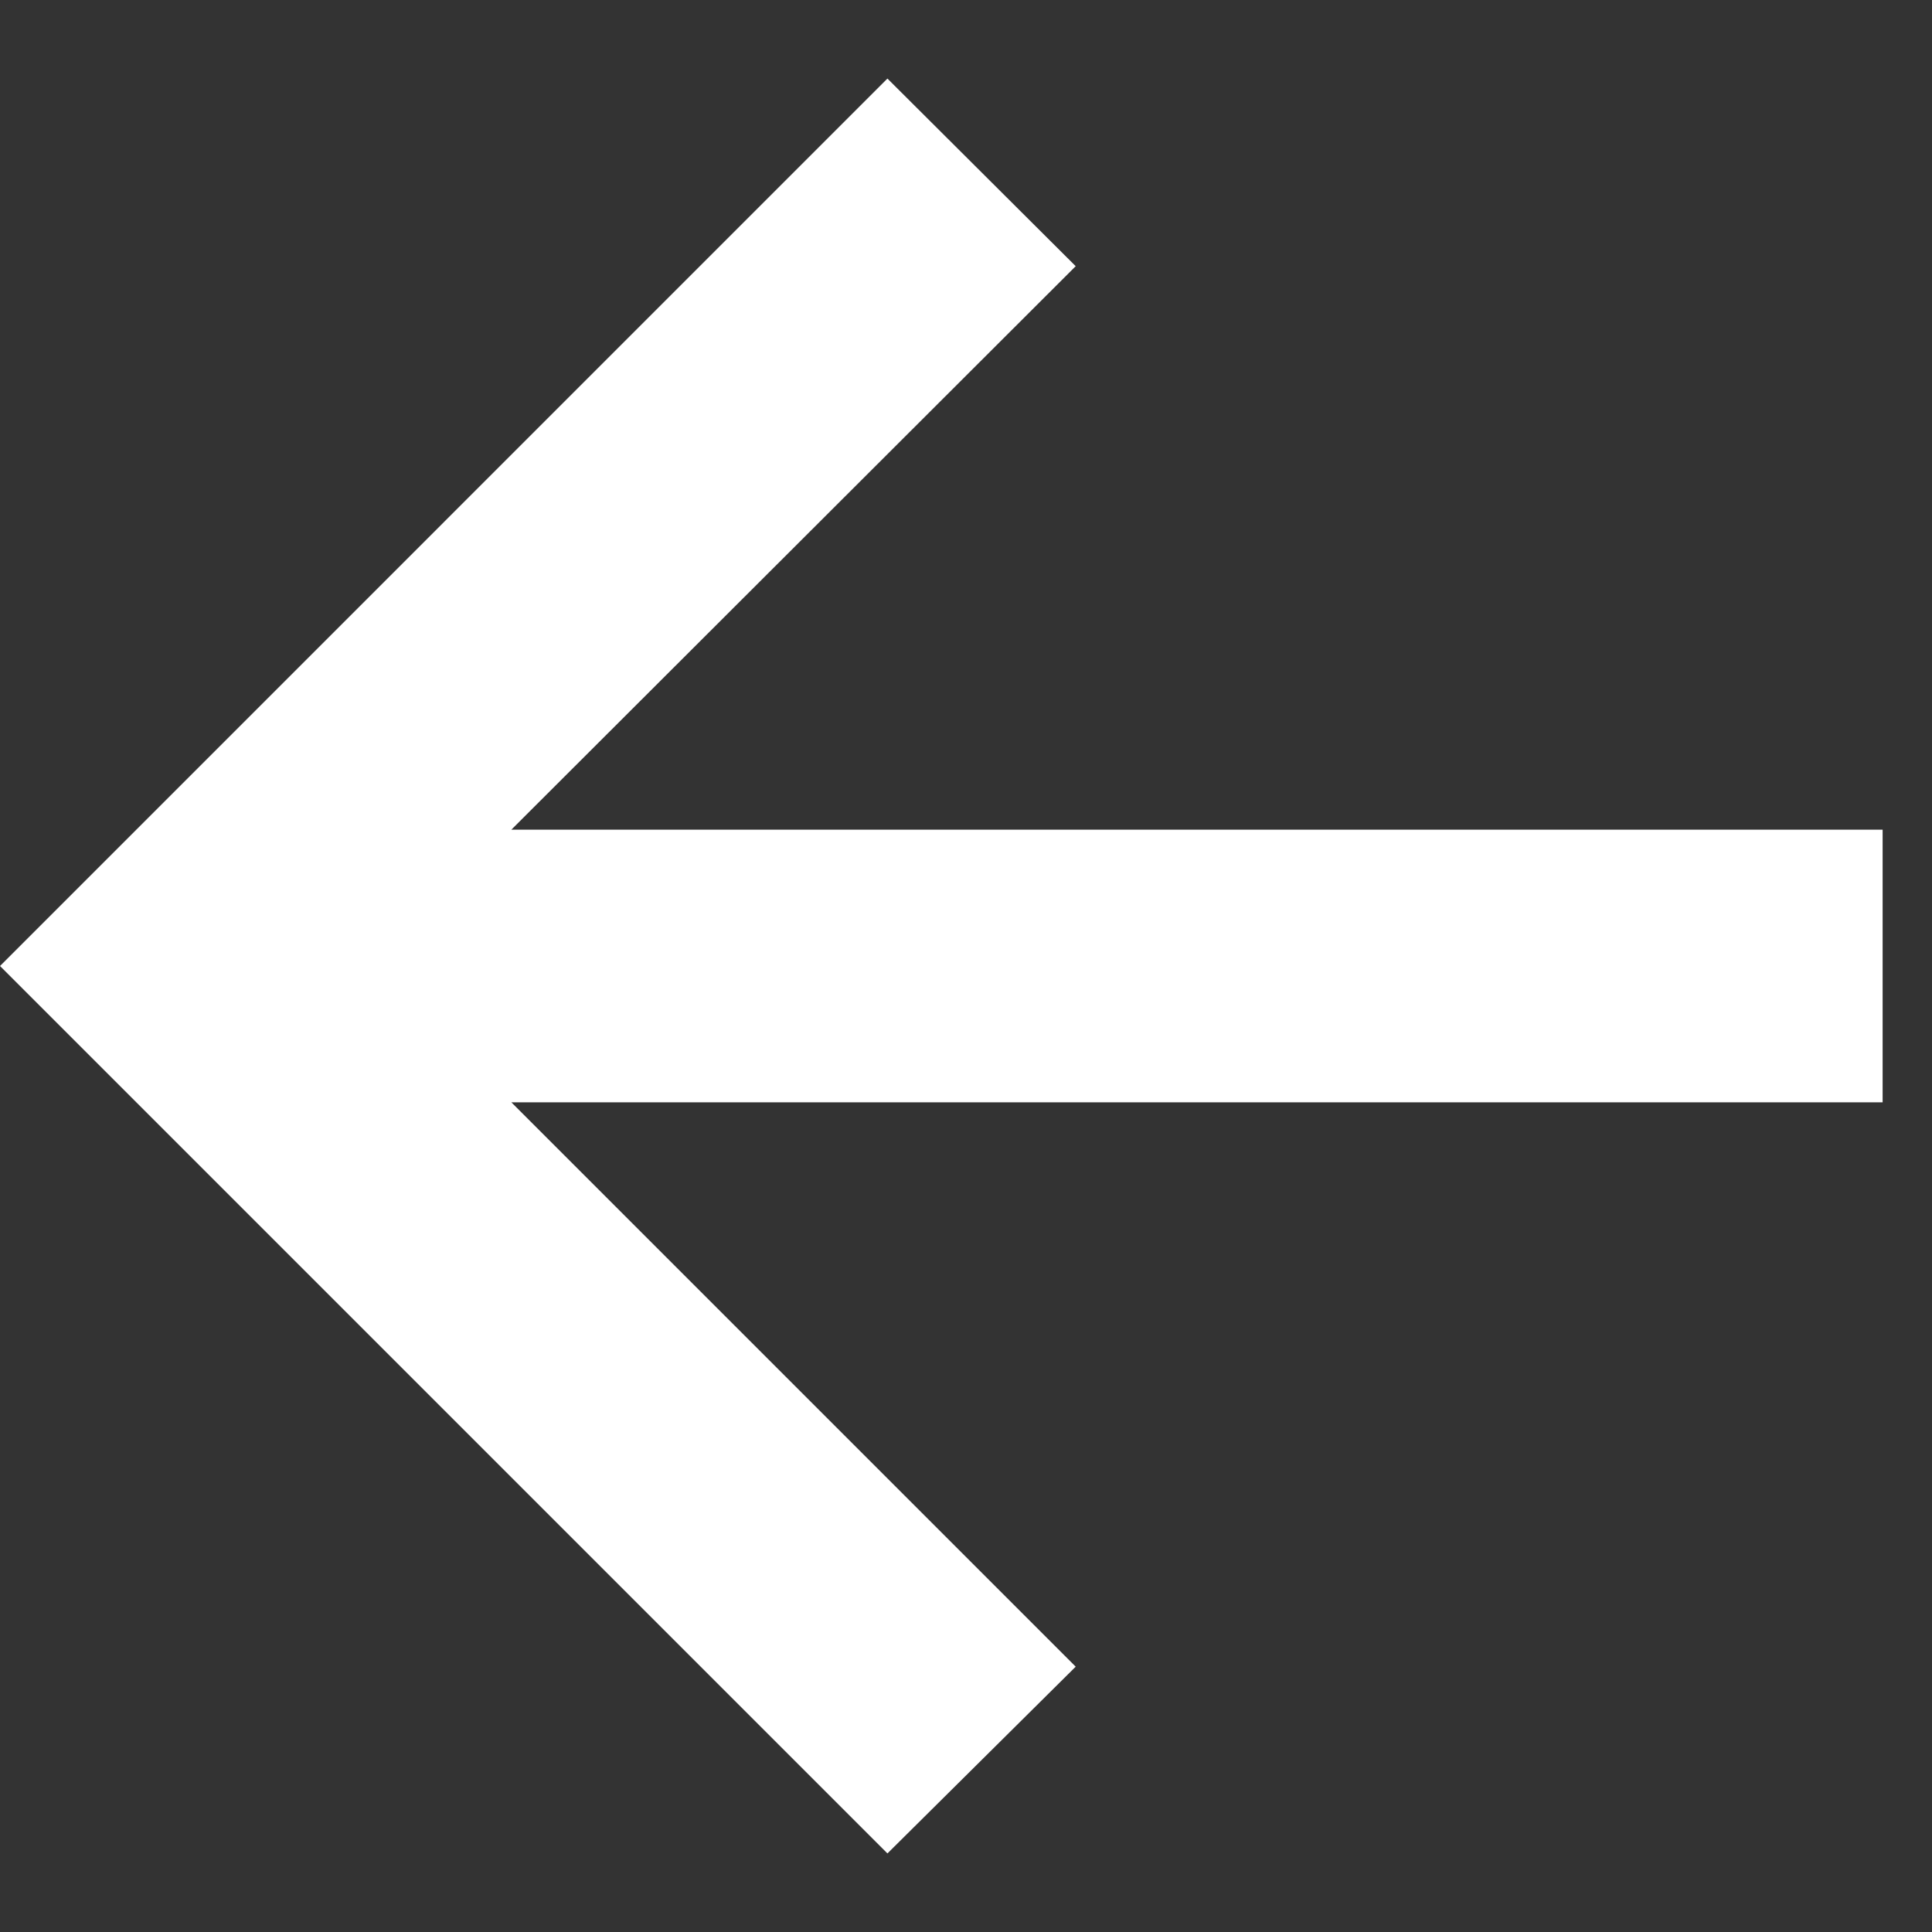 <svg xmlns="http://www.w3.org/2000/svg" width="9" height="9" viewBox="0 0 9 9" fill="none"><rect x="0" y="0" width="9" height="9" fill="#333333" stroke="none"/><path d="M4.134 8.634L5.011 7.764L2.382 5.135H8.77V3.865H2.382L5.011 1.24L4.134 0.366L1.14441e-05 4.5L4.134 8.634Z" fill="white"></path></svg>